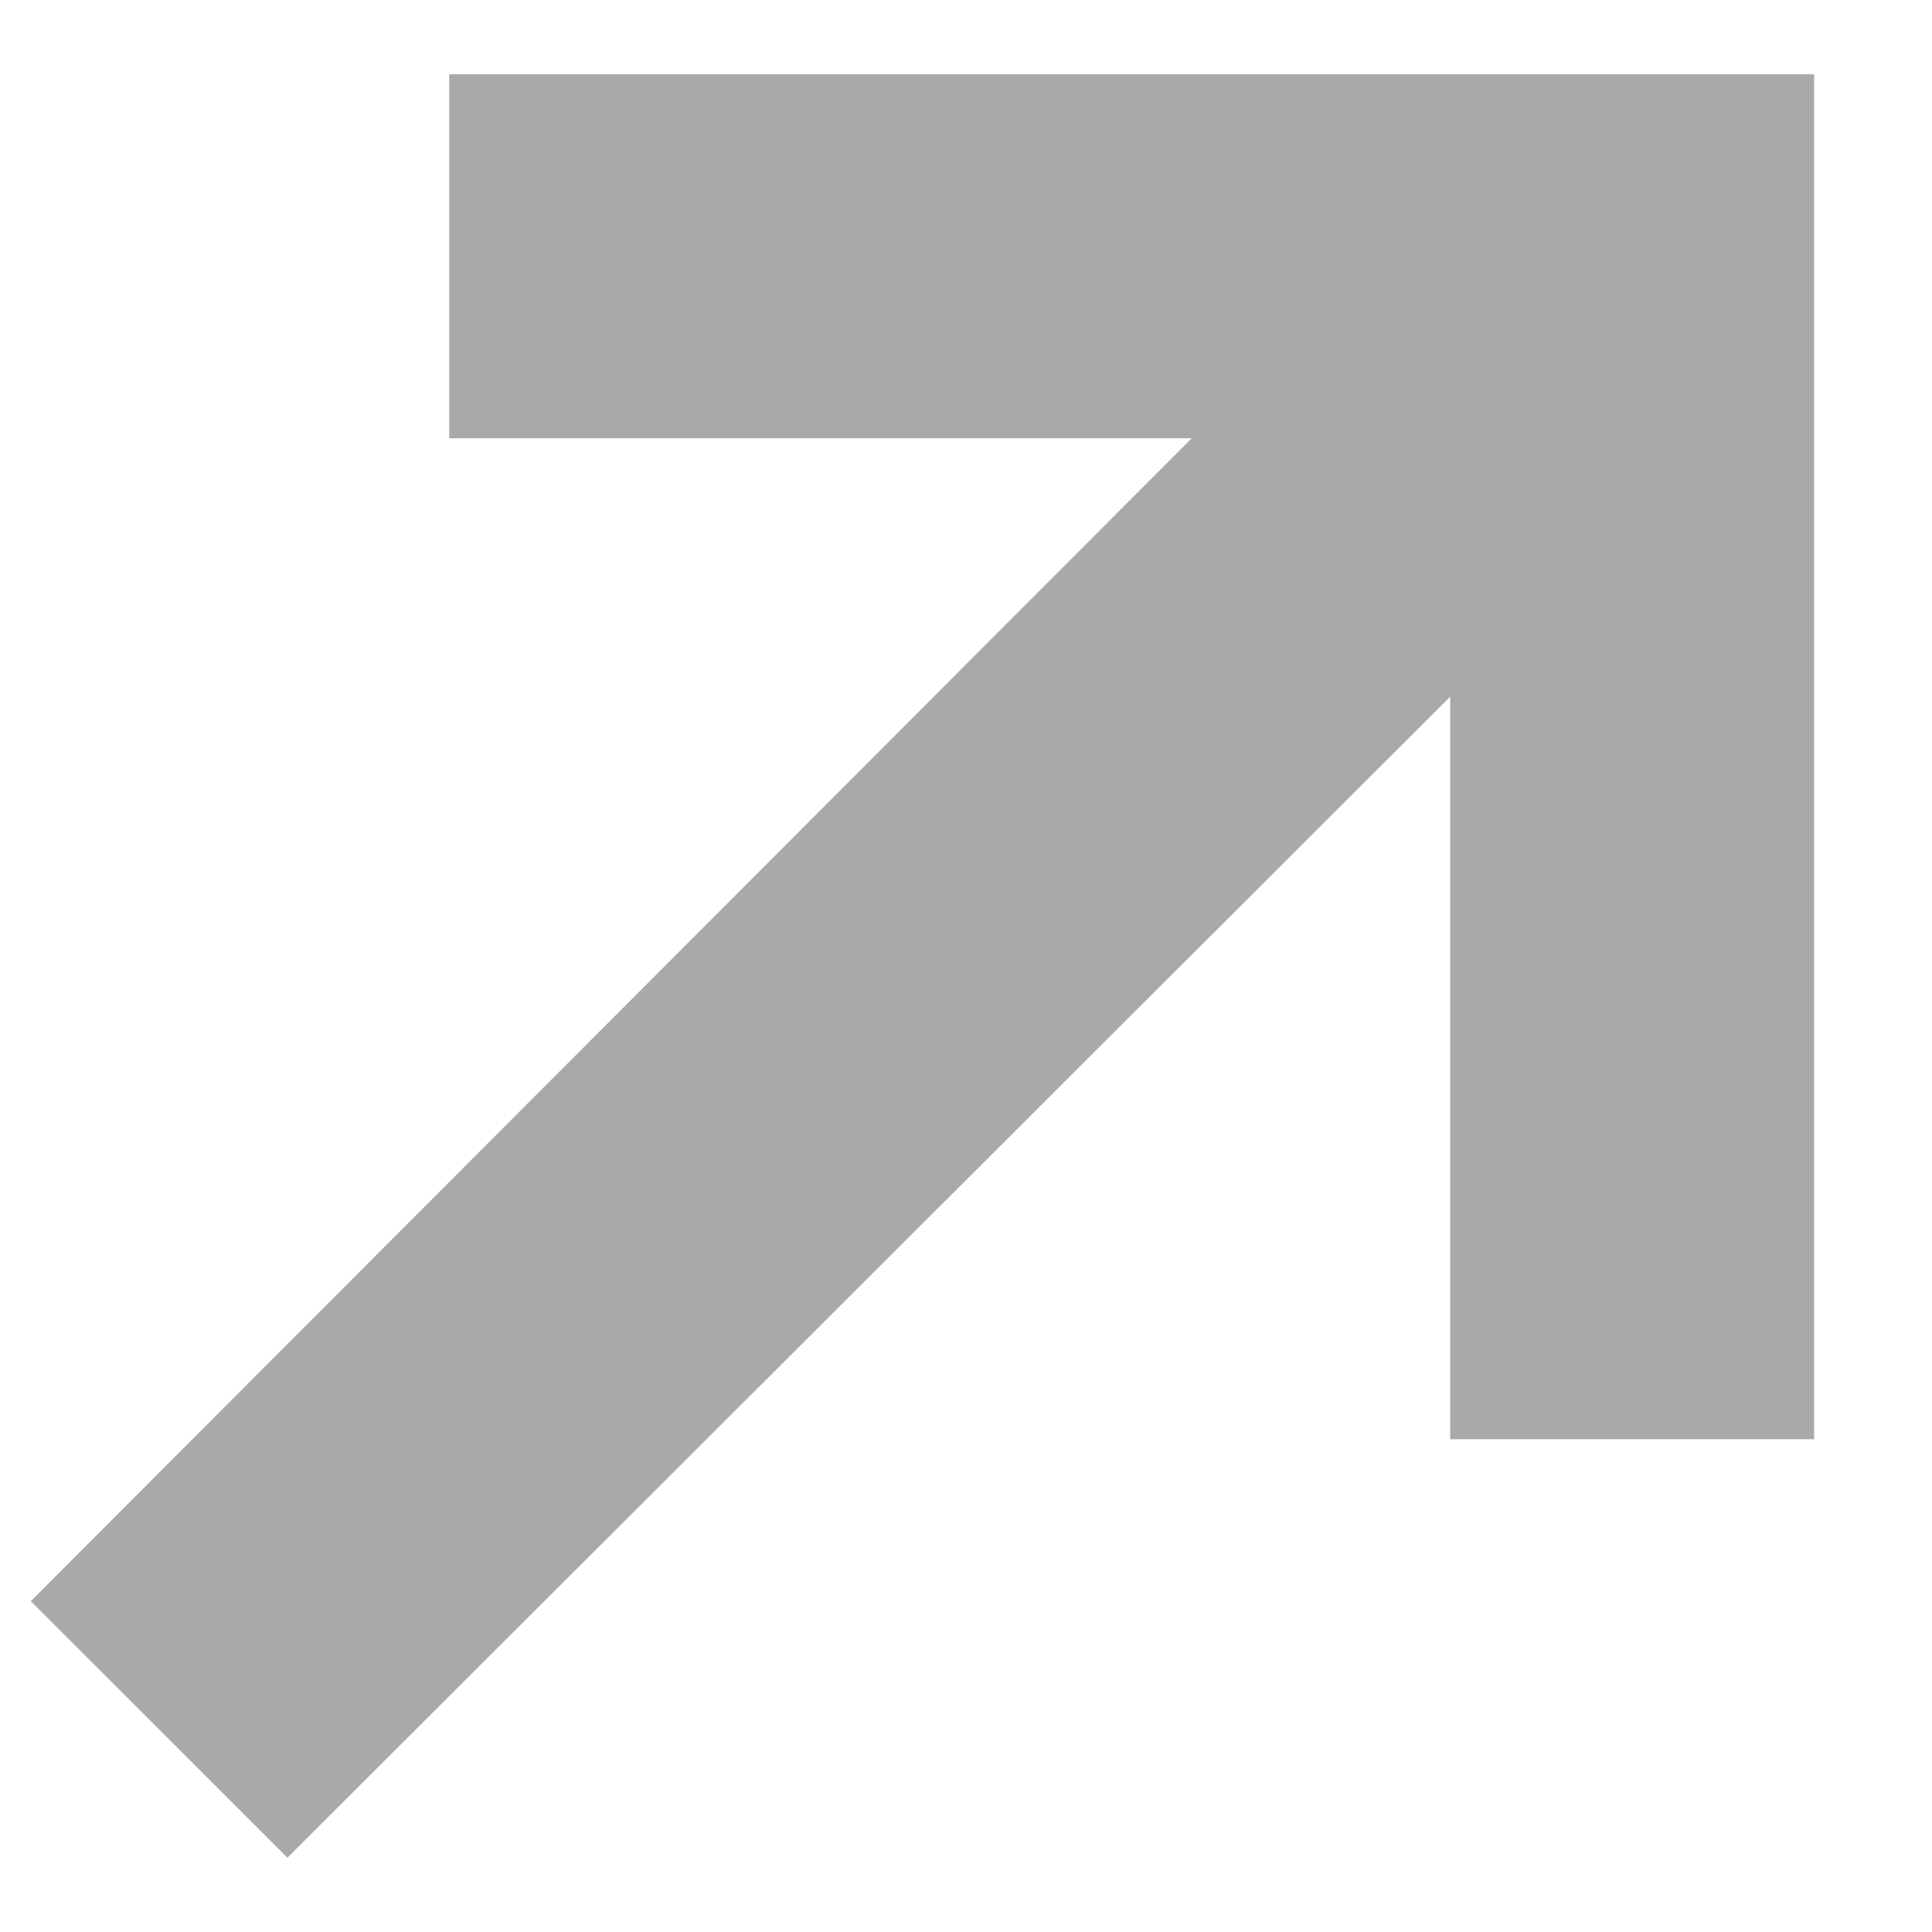 <svg width="13" height="13" viewBox="0 0 13 13" fill="none" xmlns="http://www.w3.org/2000/svg">
<g clip-path="url(#clip0_316_5465)">
<path d="M3.023 2.949H8.019L0.207 10.774L1.934 12.5L9.758 4.688V9.684H12.207V0.5H3.023V2.949Z" fill="#A9A9A9"/>
</g>
<defs>
<clipPath id="clip0_316_5465">
<rect width="12" height="12" fill="white" transform="matrix(0 -1 1 0 0.207 12.5)"/>
</clipPath>
</defs>
</svg>
